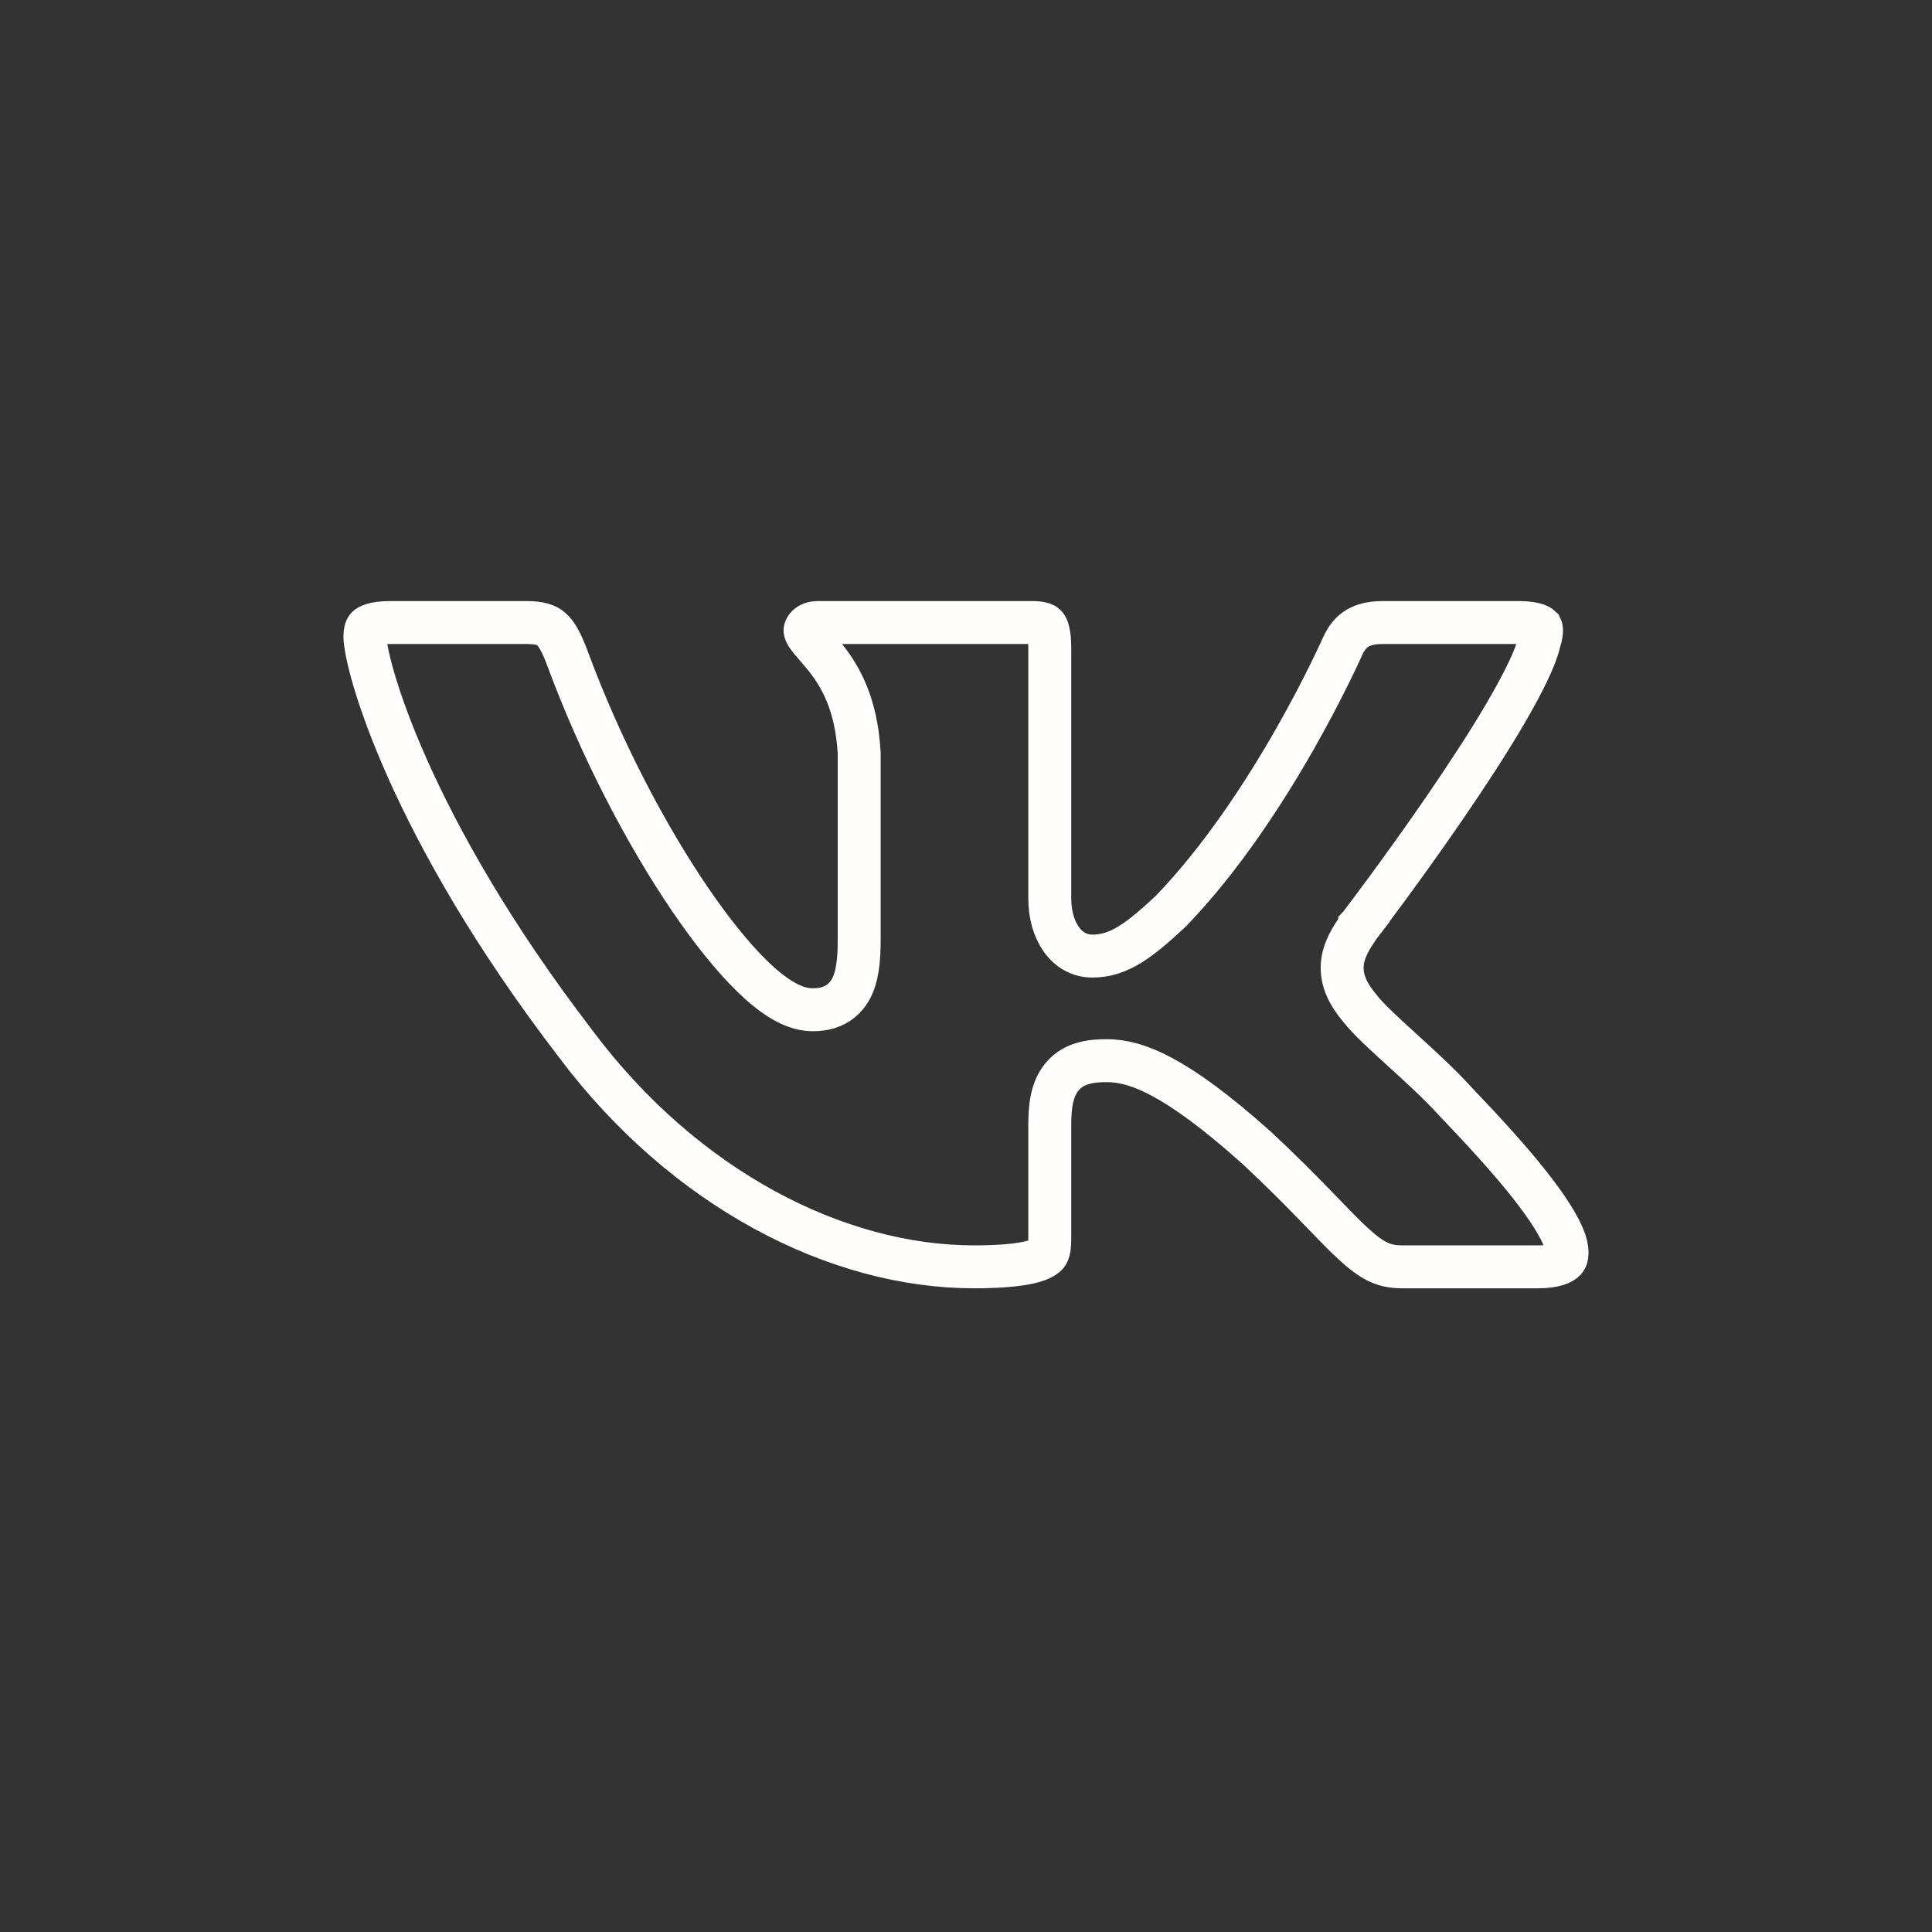 <?xml version="1.0" encoding="UTF-8"?> <svg xmlns="http://www.w3.org/2000/svg" width="45" height="45" viewBox="0 0 45 45" fill="none"><rect x="0" y="0" width="45" height="45" fill="#333333" stroke="none"/> <path d="M35.859 14.93L35.852 14.95L35.848 14.97C35.766 15.317 35.486 15.897 35.066 16.615C34.656 17.317 34.142 18.099 33.637 18.834C33.133 19.569 32.64 20.25 32.273 20.749C32.09 20.998 31.939 21.201 31.833 21.341C31.78 21.412 31.739 21.466 31.711 21.503L31.679 21.545L31.671 21.556L31.669 21.558L31.669 21.559L31.669 21.559L32.066 21.863L31.669 21.559L31.66 21.571L31.651 21.584L31.639 21.601C31.49 21.822 31.294 22.113 31.265 22.452C31.232 22.843 31.415 23.175 31.676 23.488C31.872 23.739 32.247 24.081 32.618 24.418C32.636 24.434 32.653 24.45 32.67 24.466C33.086 24.844 33.53 25.25 33.881 25.636L33.881 25.636L33.889 25.645C34.567 26.354 35.153 26.997 35.601 27.561C36.054 28.132 36.336 28.582 36.452 28.911C36.549 29.226 36.475 29.324 36.449 29.352C36.395 29.41 36.228 29.507 35.828 29.507H32.656C32.422 29.507 32.248 29.465 32.086 29.386C31.914 29.302 31.732 29.166 31.492 28.943C31.296 28.761 31.083 28.54 30.817 28.265C30.754 28.2 30.687 28.131 30.617 28.058C30.259 27.69 29.827 27.253 29.28 26.744L29.28 26.744L29.274 26.738C27.378 25.039 26.449 24.705 25.78 24.705C25.46 24.705 25.036 24.735 24.748 25.067C24.486 25.37 24.451 25.804 24.451 26.216V28.86C24.451 29.021 24.436 29.109 24.414 29.165C24.399 29.203 24.377 29.239 24.309 29.281C24.128 29.394 23.695 29.507 22.685 29.507C19.506 29.507 15.952 27.706 13.408 24.312L13.408 24.312L13.405 24.307C11.462 21.776 10.23 19.561 9.486 17.891C9.114 17.056 8.865 16.359 8.709 15.83C8.549 15.285 8.5 14.954 8.5 14.834C8.5 14.675 8.534 14.629 8.552 14.612C8.576 14.588 8.693 14.5 9.088 14.5H12.26C12.597 14.5 12.743 14.568 12.835 14.647C12.949 14.744 13.065 14.927 13.212 15.32C14.001 17.458 15.062 19.462 16.067 20.939C16.569 21.677 17.067 22.296 17.52 22.738C17.746 22.958 17.972 23.145 18.192 23.279C18.404 23.409 18.657 23.519 18.924 23.519C19.054 23.519 19.217 23.506 19.379 23.438C19.556 23.364 19.698 23.238 19.799 23.069C19.973 22.777 20.012 22.366 20.012 21.894V17.552V17.537L20.011 17.522C19.945 16.408 19.586 15.771 19.23 15.321C19.151 15.222 19.074 15.133 19.009 15.059L18.997 15.044C18.926 14.963 18.874 14.903 18.833 14.847C18.755 14.742 18.751 14.703 18.751 14.678C18.751 14.661 18.793 14.5 19.059 14.5H24.044C24.301 14.5 24.35 14.561 24.36 14.574L24.36 14.574C24.392 14.613 24.451 14.737 24.451 15.084V20.925C24.451 21.676 24.837 22.269 25.444 22.269C26.073 22.269 26.547 21.895 27.264 21.229L27.274 21.22L27.283 21.21C28.468 19.979 29.467 18.431 30.165 17.206C30.515 16.59 30.793 16.05 30.983 15.663C31.078 15.469 31.152 15.314 31.202 15.206C31.227 15.152 31.246 15.11 31.259 15.082L31.274 15.048L31.278 15.04C31.354 14.876 31.448 14.75 31.573 14.662C31.695 14.576 31.885 14.5 32.203 14.5H35.375C35.803 14.5 35.889 14.606 35.891 14.608L35.891 14.608C35.892 14.61 35.903 14.624 35.905 14.672C35.907 14.726 35.897 14.811 35.859 14.93Z" stroke="#FFFEFC"></path> </svg> 